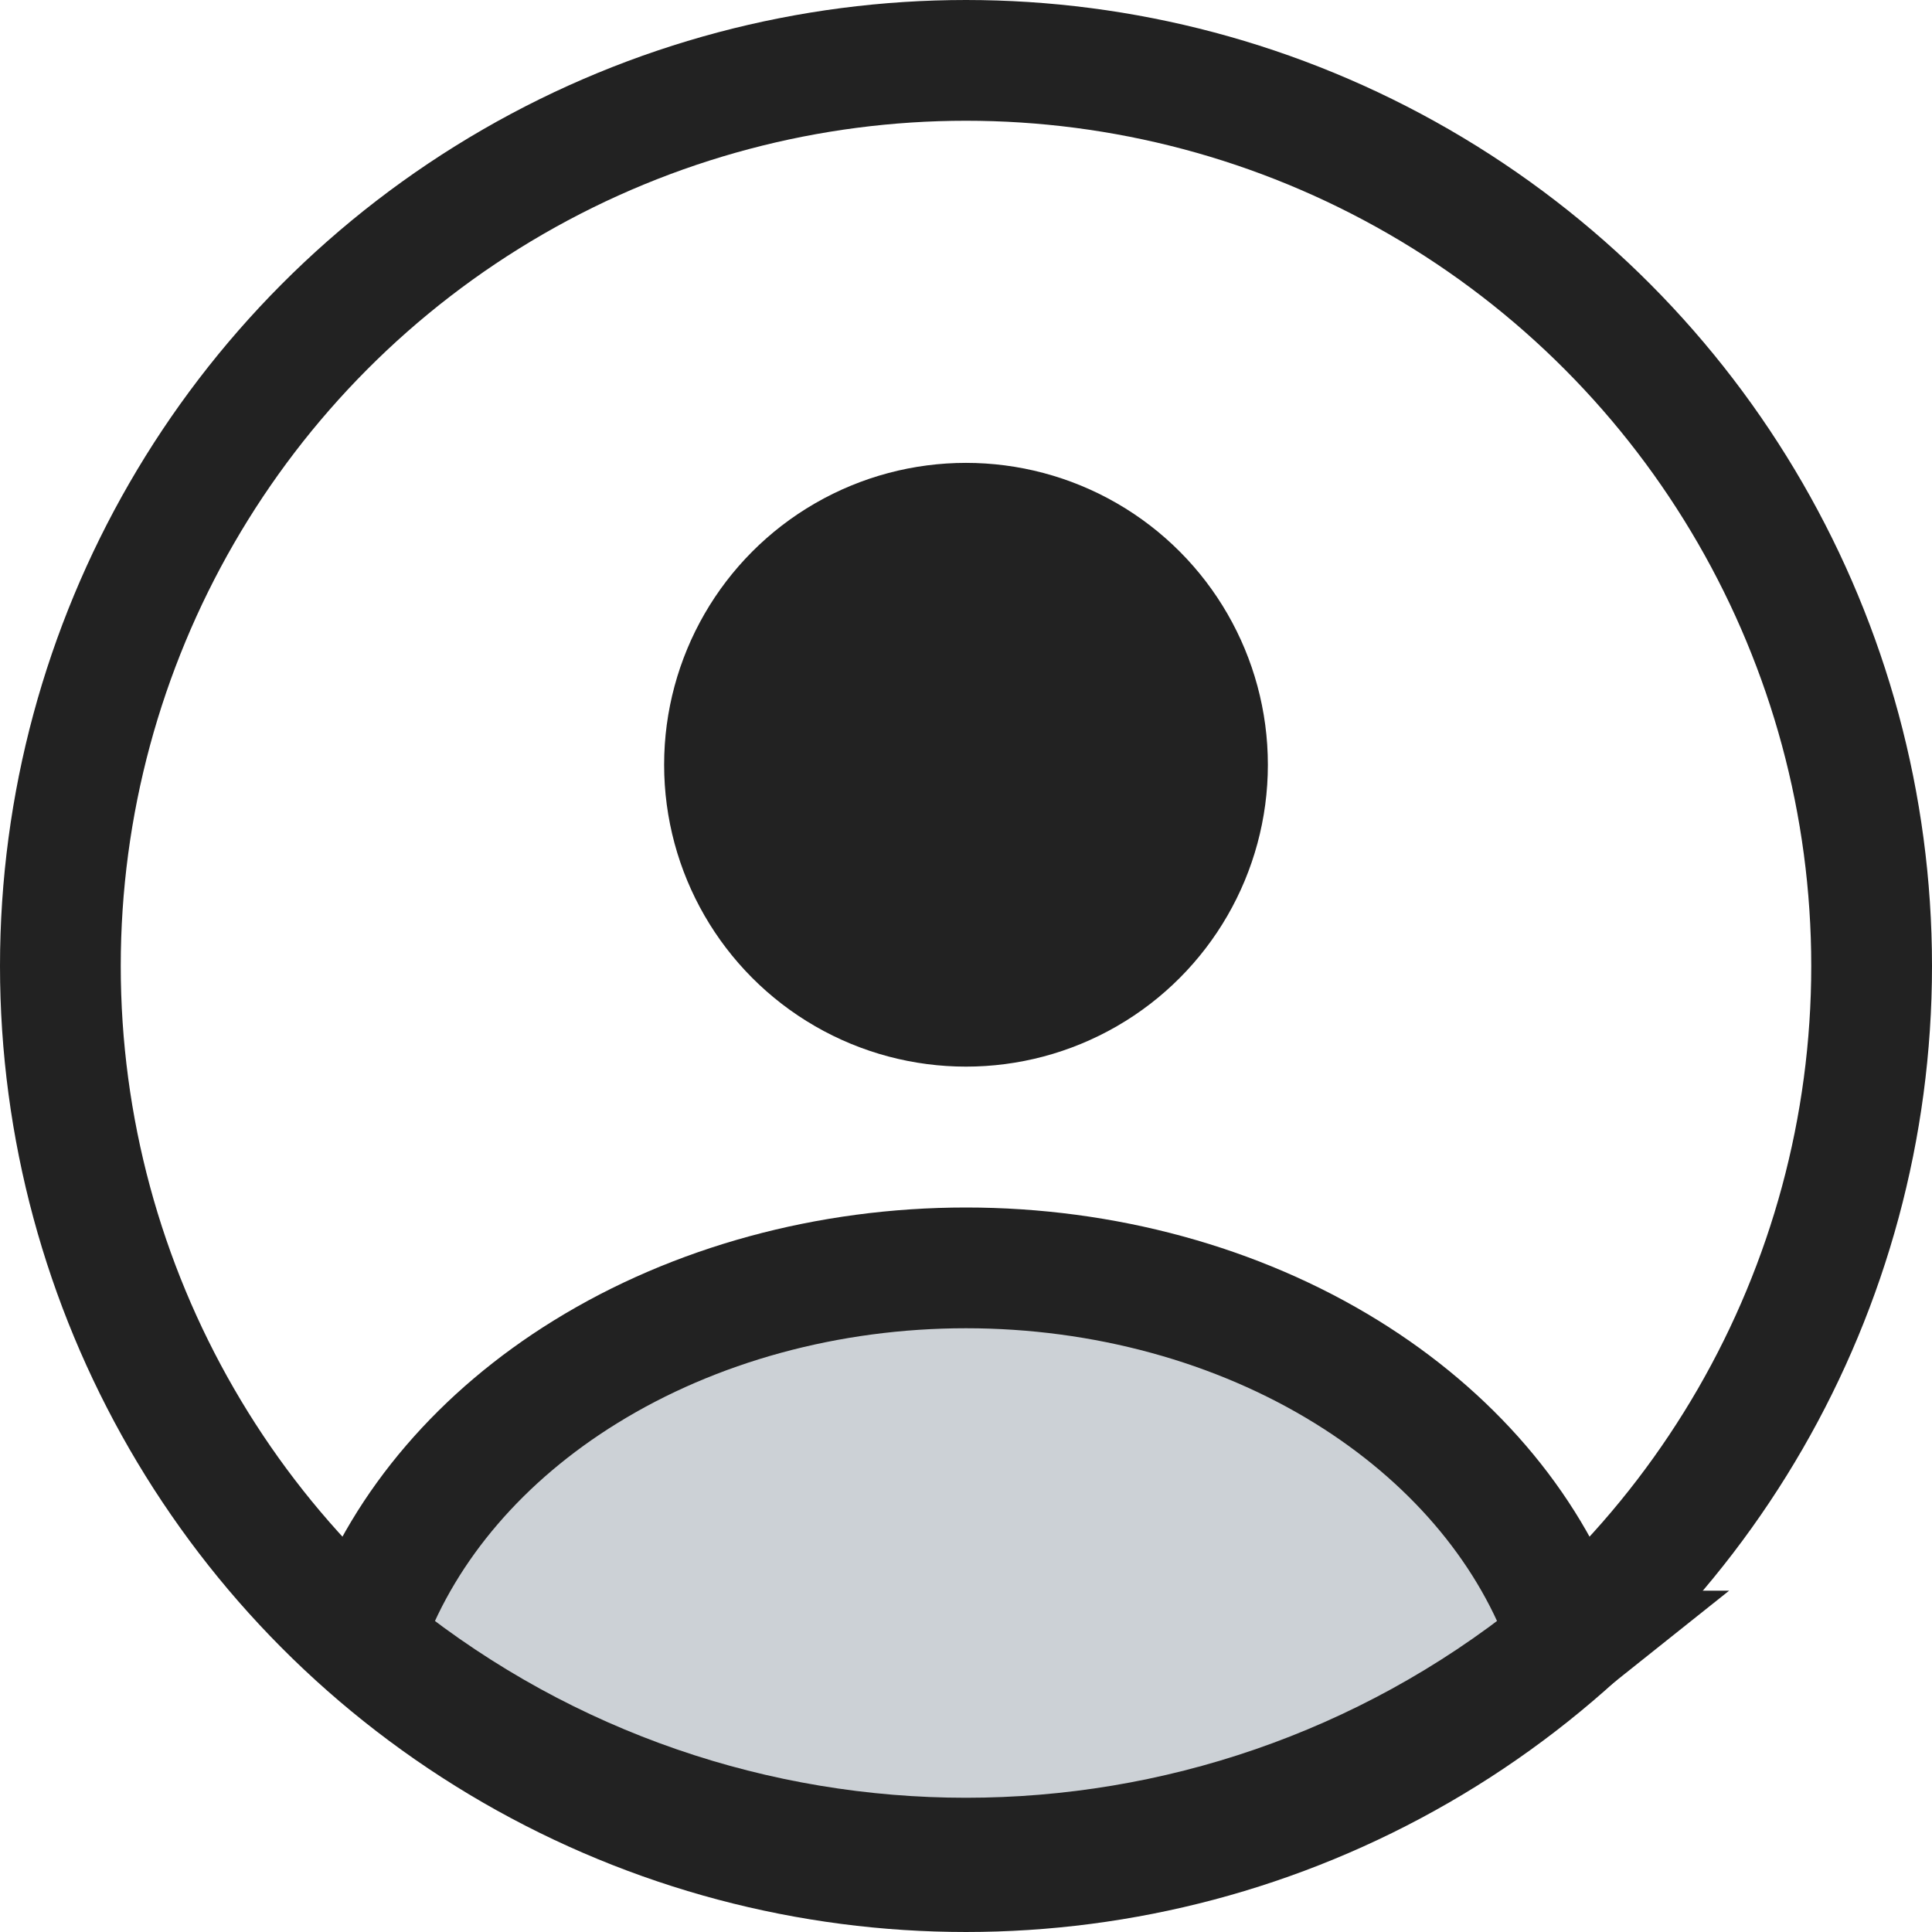 <?xml version="1.0" encoding="UTF-8" standalone="no"?>
<!-- Uploaded to: SVG Repo, www.svgrepo.com, Generator: SVG Repo Mixer Tools -->

<svg
   width="640"
   height="640"
   viewBox="0 0 19.2 19.2"
   fill="none"
   version="1.1"
   id="svg2"
   xmlns="http://www.w3.org/2000/svg"
   xmlns:svg="http://www.w3.org/2000/svg">
  <defs
     id="defs2" />
  <circle
     cx="9.6"
     cy="7.6"
     r="3"
     fill="#222222"
     id="circle1" />
  <circle
     cx="9.6"
     cy="9.6"
     r="9"
     stroke="#222222"
     stroke-width="1.2"
     id="circle2" />
  <path
     d="m 15.472,16.408 c 0.077,-0.061 0.108,-0.165 0.073,-0.257 C 15.169,15.152 14.413,14.271 13.381,13.633 12.297,12.963 10.967,12.6 9.6,12.6 c -1.367,0 -2.697,0.363 -3.781,1.033 -1.032,0.637 -1.788,1.519 -2.164,2.518 -0.035,0.092 -0.004,0.196 0.073,0.257 3.434,2.744 8.31,2.744 11.744,0 z"
     fill="#2a4157"
     fill-opacity="0.24"
     stroke="#222222"
     stroke-width="1.2"
     stroke-linecap="round"
     id="path2" />
</svg>
